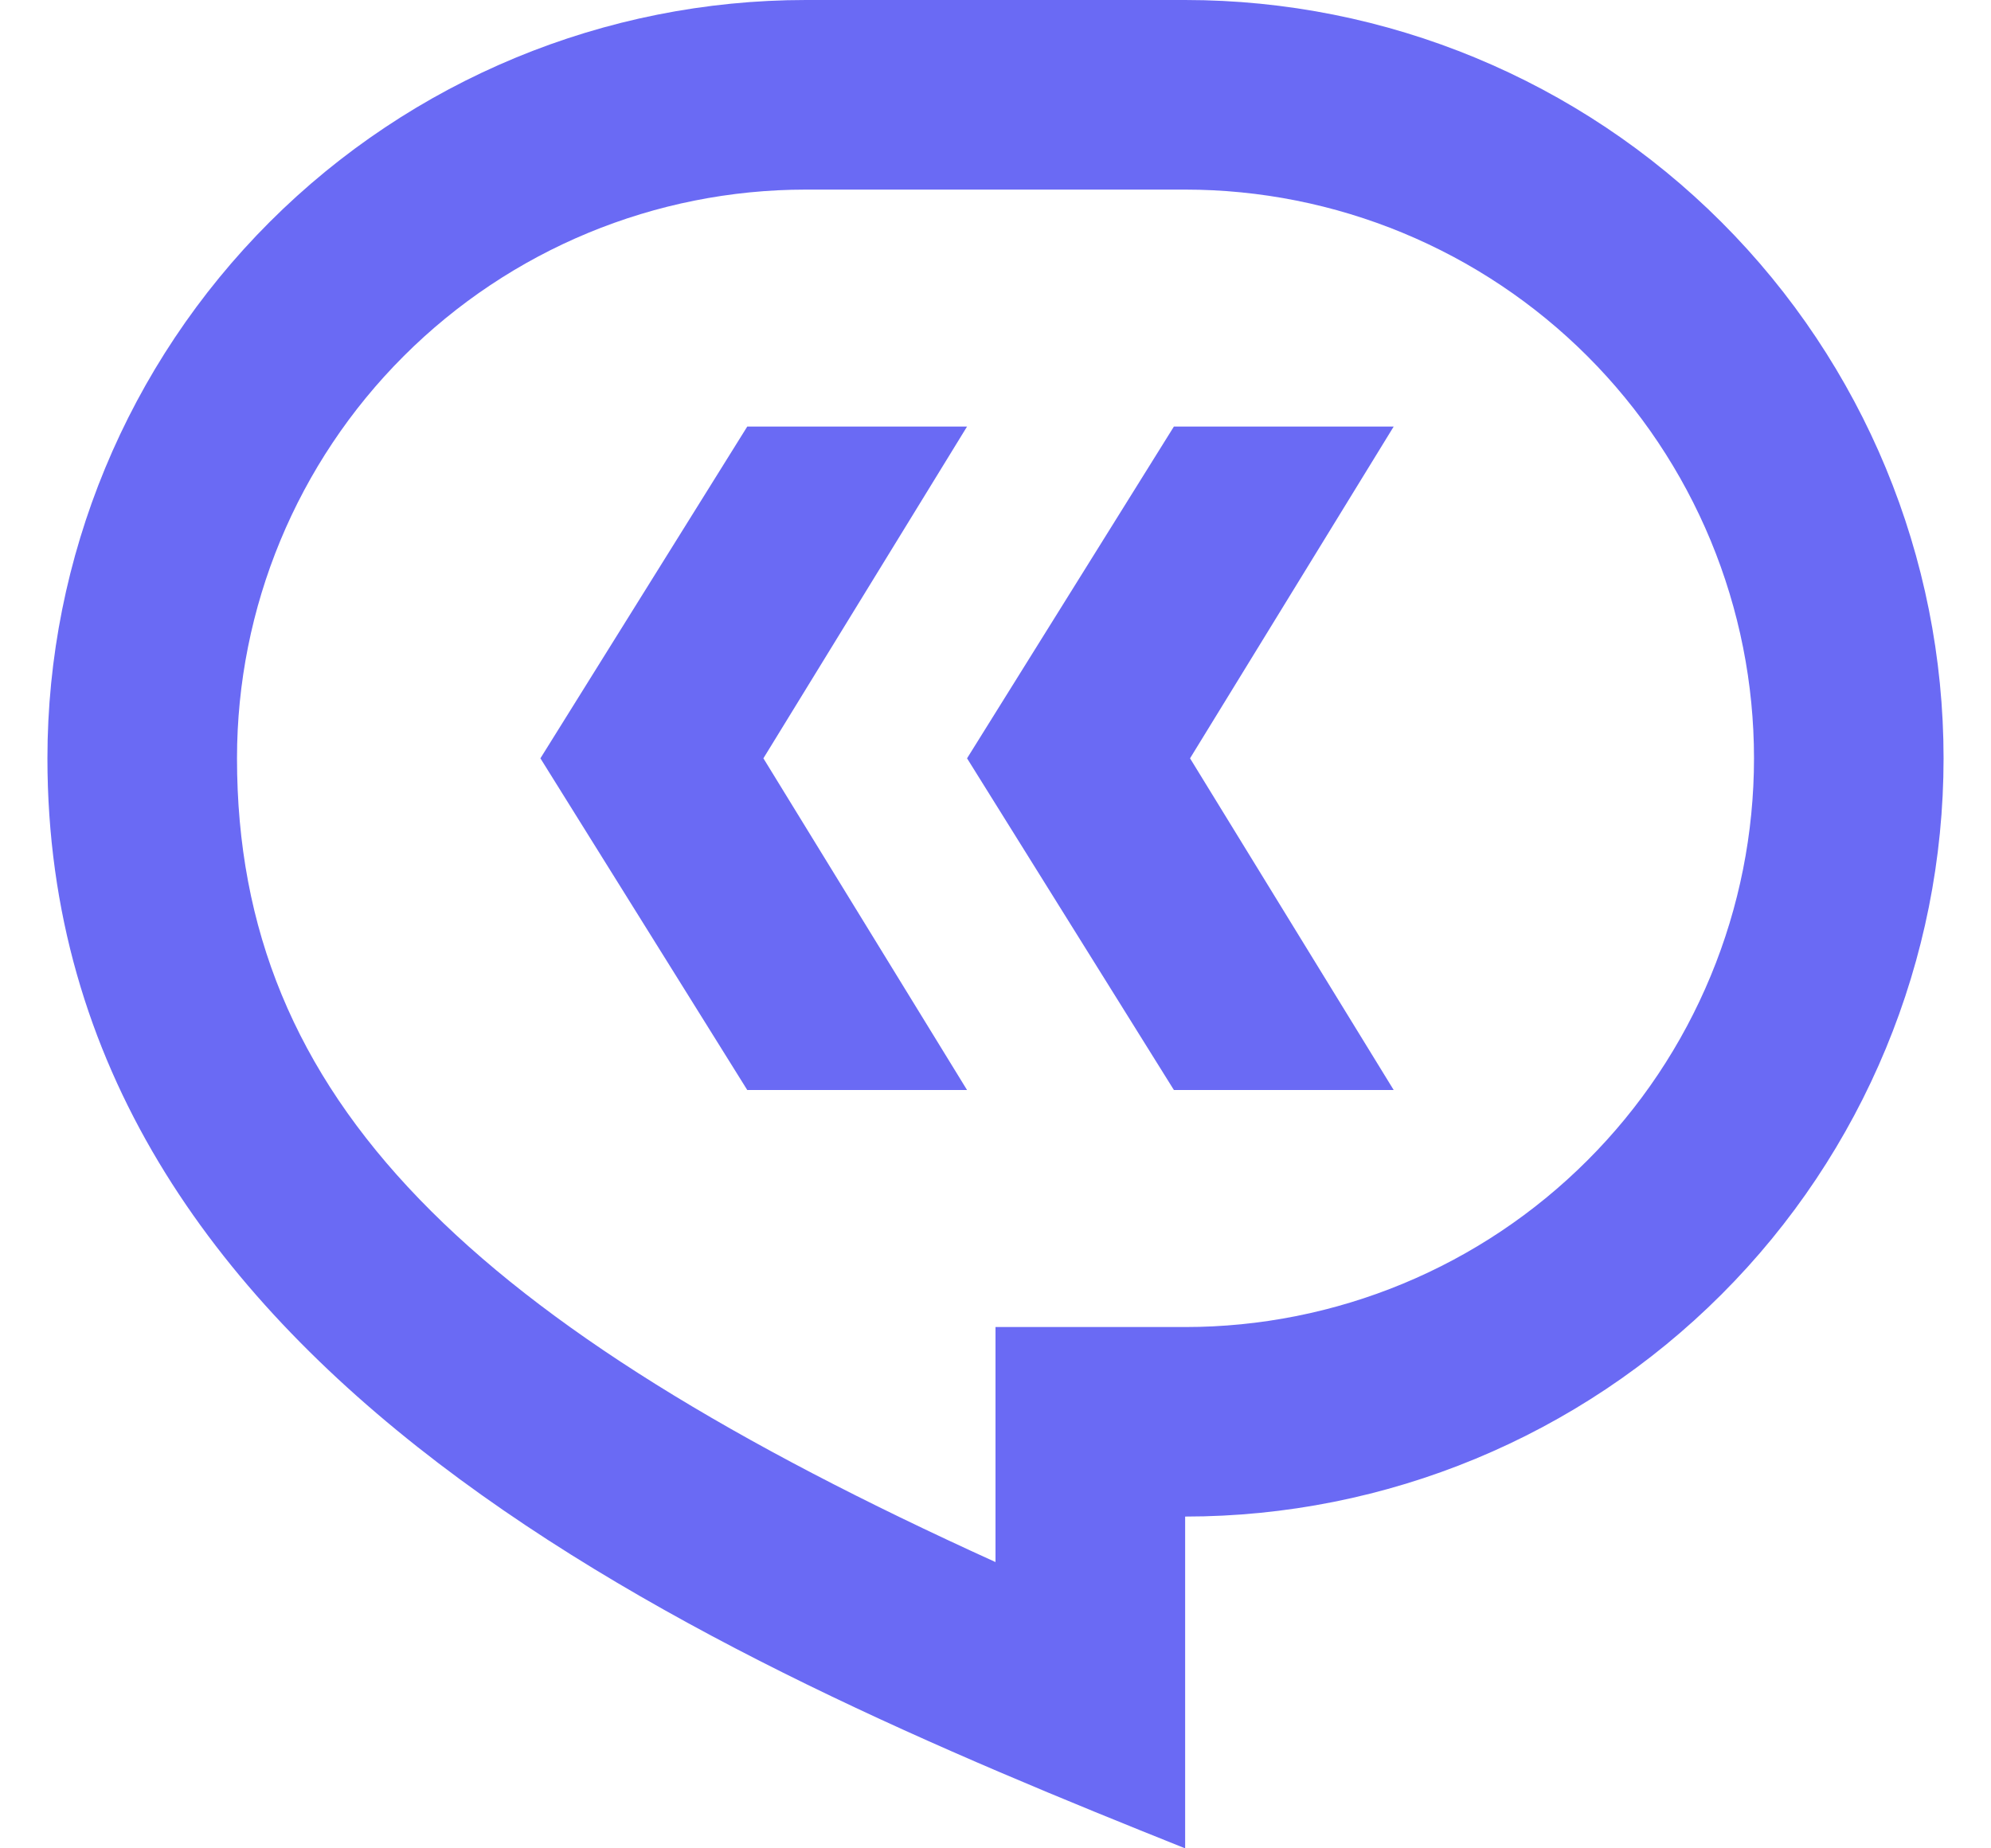 <svg xmlns="http://www.w3.org/2000/svg" width="28" height="26" viewBox="0 0 28 26" fill="none"><path d="M11.333 0H16.667C19.496 0 22.209 1.124 24.209 3.124C26.21 5.125 27.333 7.838 27.333 10.667C27.333 13.496 26.21 16.209 24.209 18.209C22.209 20.209 19.496 21.333 16.667 21.333V26C10 23.333 0.667 19.333 0.667 10.667C0.667 7.838 1.791 5.125 3.791 3.124C5.791 1.124 8.504 0 11.333 0ZM14 18.667H16.667C17.717 18.667 18.758 18.46 19.728 18.058C20.699 17.656 21.581 17.066 22.324 16.323C23.067 15.581 23.656 14.699 24.058 13.728C24.46 12.758 24.667 11.717 24.667 10.667C24.667 9.616 24.46 8.576 24.058 7.605C23.656 6.635 23.067 5.753 22.324 5.01C21.581 4.267 20.699 3.678 19.728 3.276C18.758 2.874 17.717 2.667 16.667 2.667H11.333C9.212 2.667 7.177 3.51 5.677 5.01C4.176 6.51 3.333 8.545 3.333 10.667C3.333 15.48 6.616 18.621 14 21.973V18.667Z" fill="#6A6AF4"></path><path d="M13.6 15.333L10.736 10.667L13.6 6H10.509L7.6 10.667L10.509 15.333H13.6ZM19.6 15.333L16.736 10.667L19.6 6H16.509L13.6 10.667L16.509 15.333H19.6Z" fill="#6A6AF4"></path></svg>
